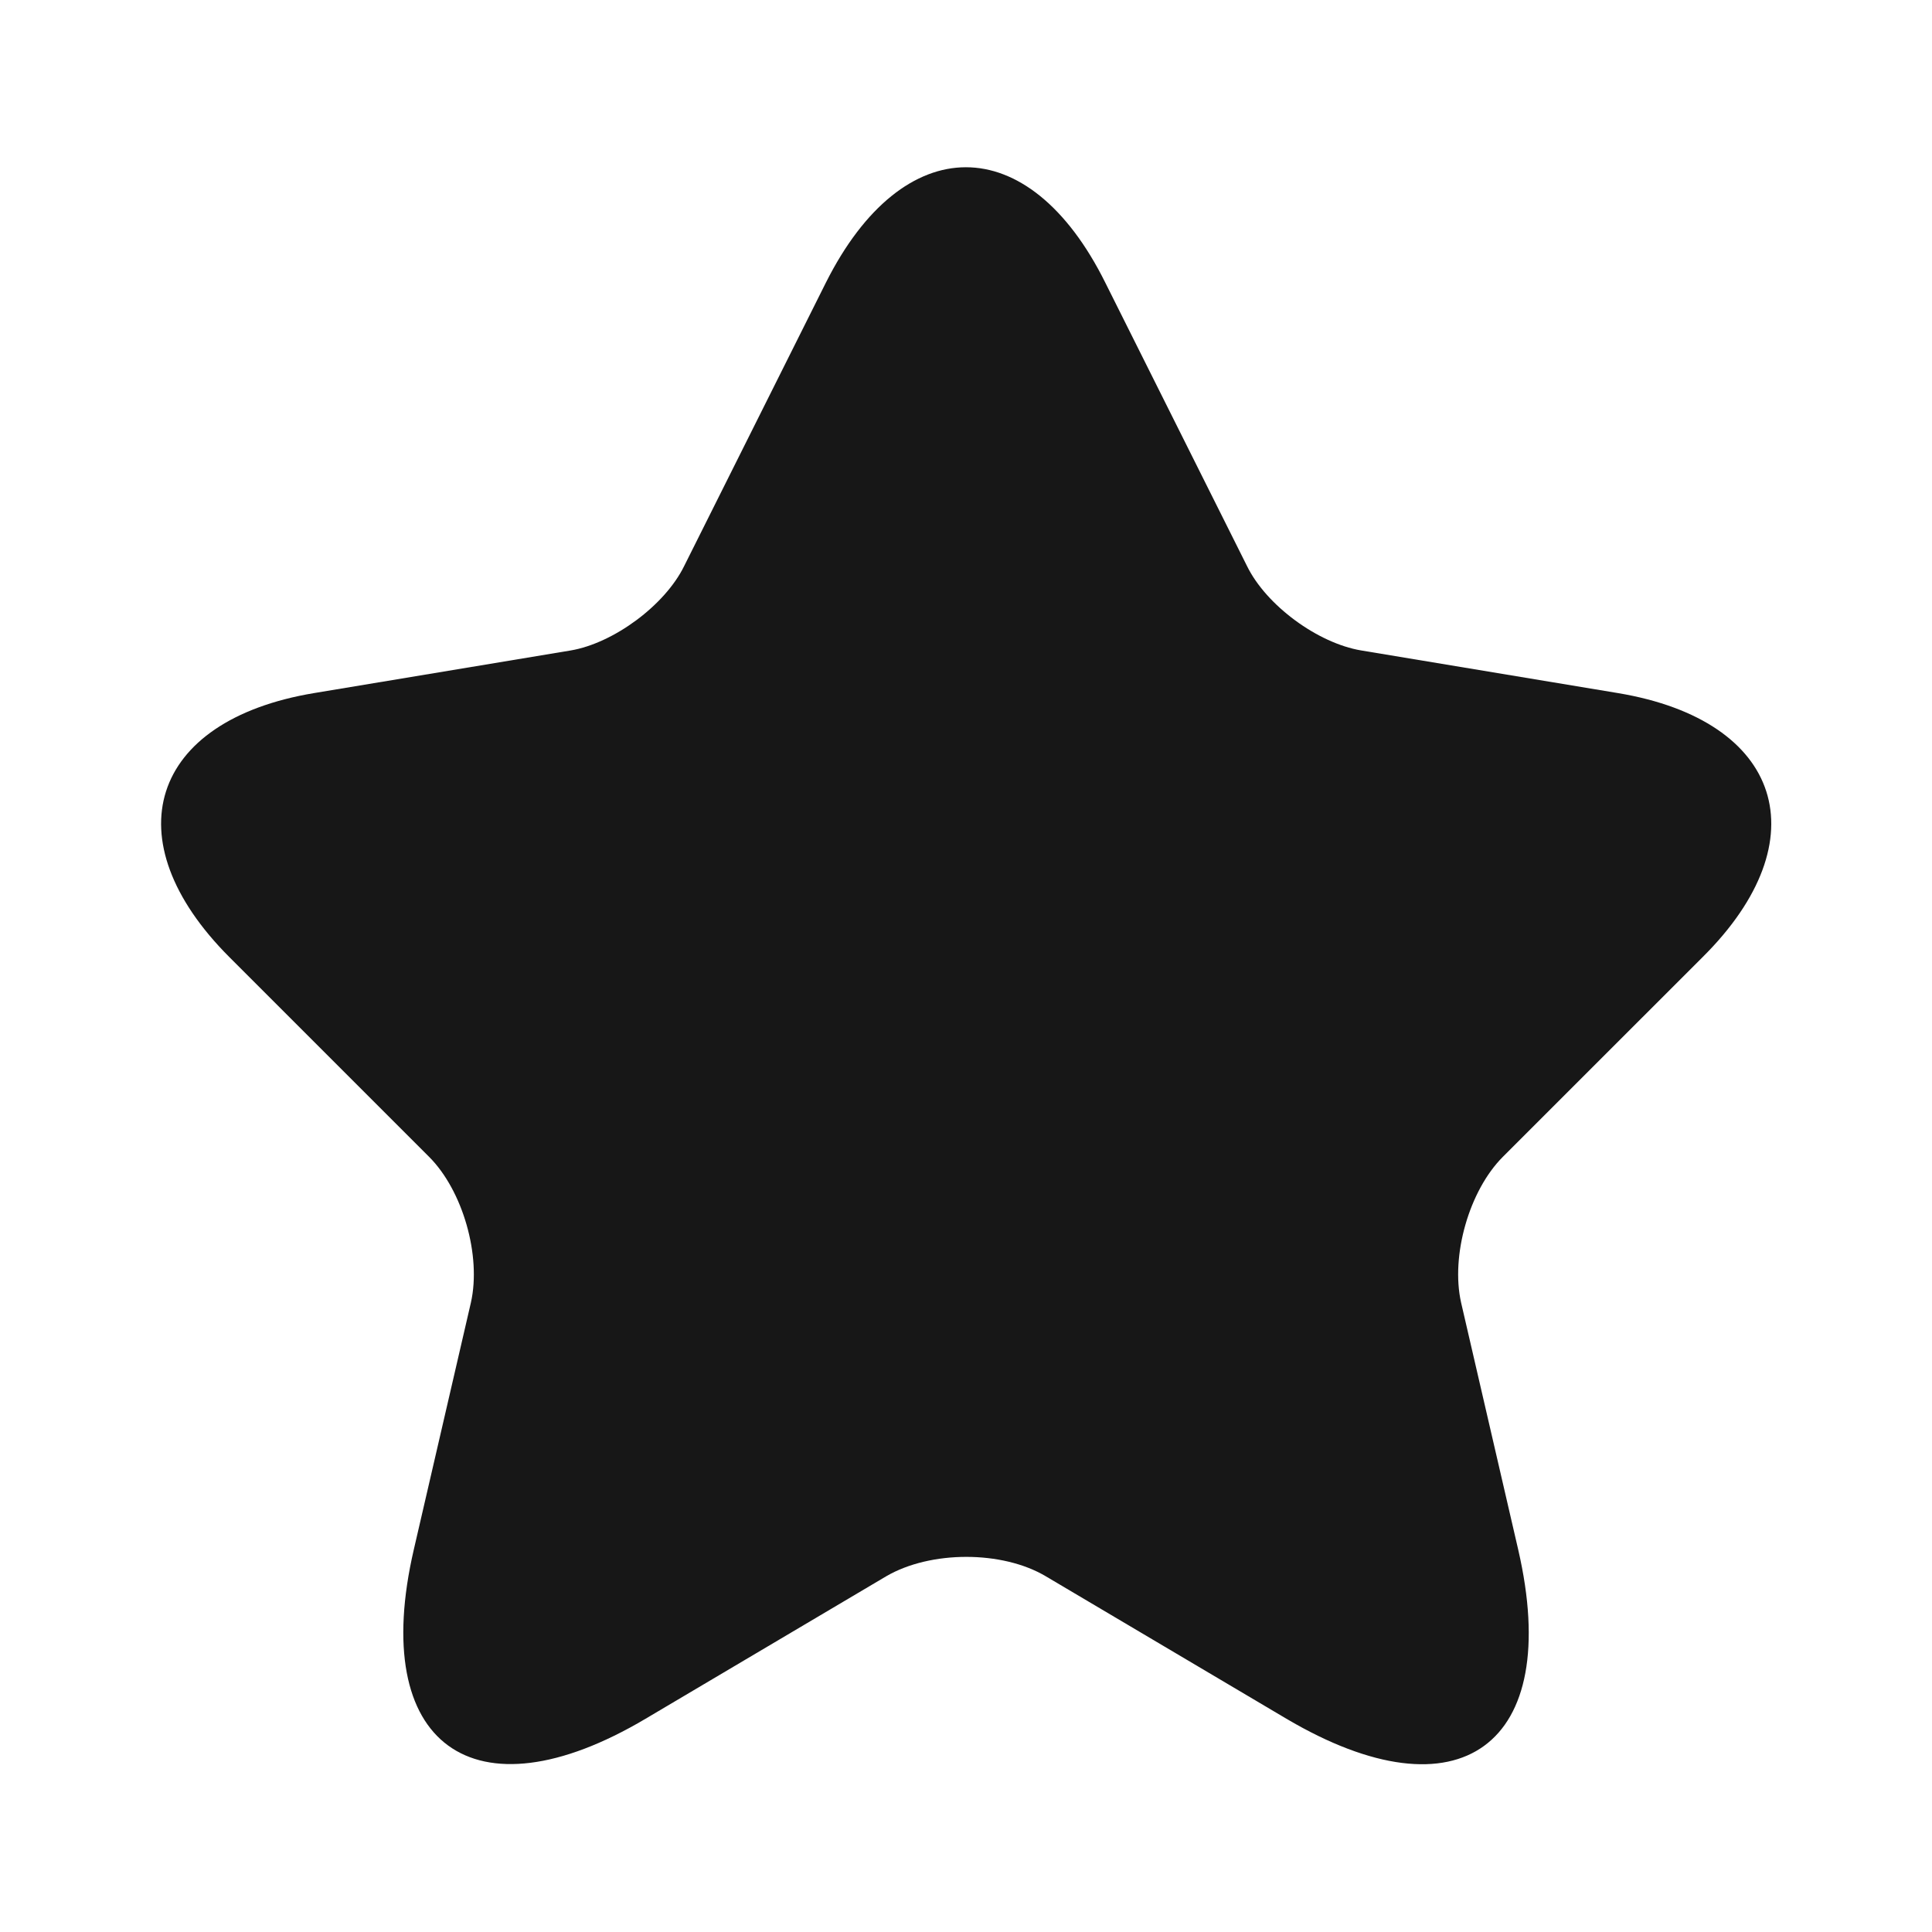 <svg width="40" height="40" viewBox="0 0 40 40" fill="none" xmlns="http://www.w3.org/2000/svg">
<path d="M22.883 5.85L25.817 11.717C26.216 12.534 27.283 13.317 28.183 13.467L33.5 14.35C36.9 14.917 37.7 17.384 35.25 19.817L31.116 23.95C30.416 24.65 30.033 26 30.25 26.967L31.433 32.084C32.367 36.134 30.216 37.7 26.633 35.584L21.65 32.634C20.75 32.1 19.267 32.1 18.35 32.634L13.367 35.584C9.8 37.7 7.633 36.117 8.567 32.084L9.75 26.967C9.967 26 9.583 24.65 8.883 23.95L4.75 19.817C2.317 17.384 3.1 14.917 6.5 14.35L11.816 13.467C12.7 13.317 13.767 12.534 14.166 11.717L17.1 5.85C18.7 2.667 21.3 2.667 22.883 5.85Z" fill="#171717"/>
</svg>
